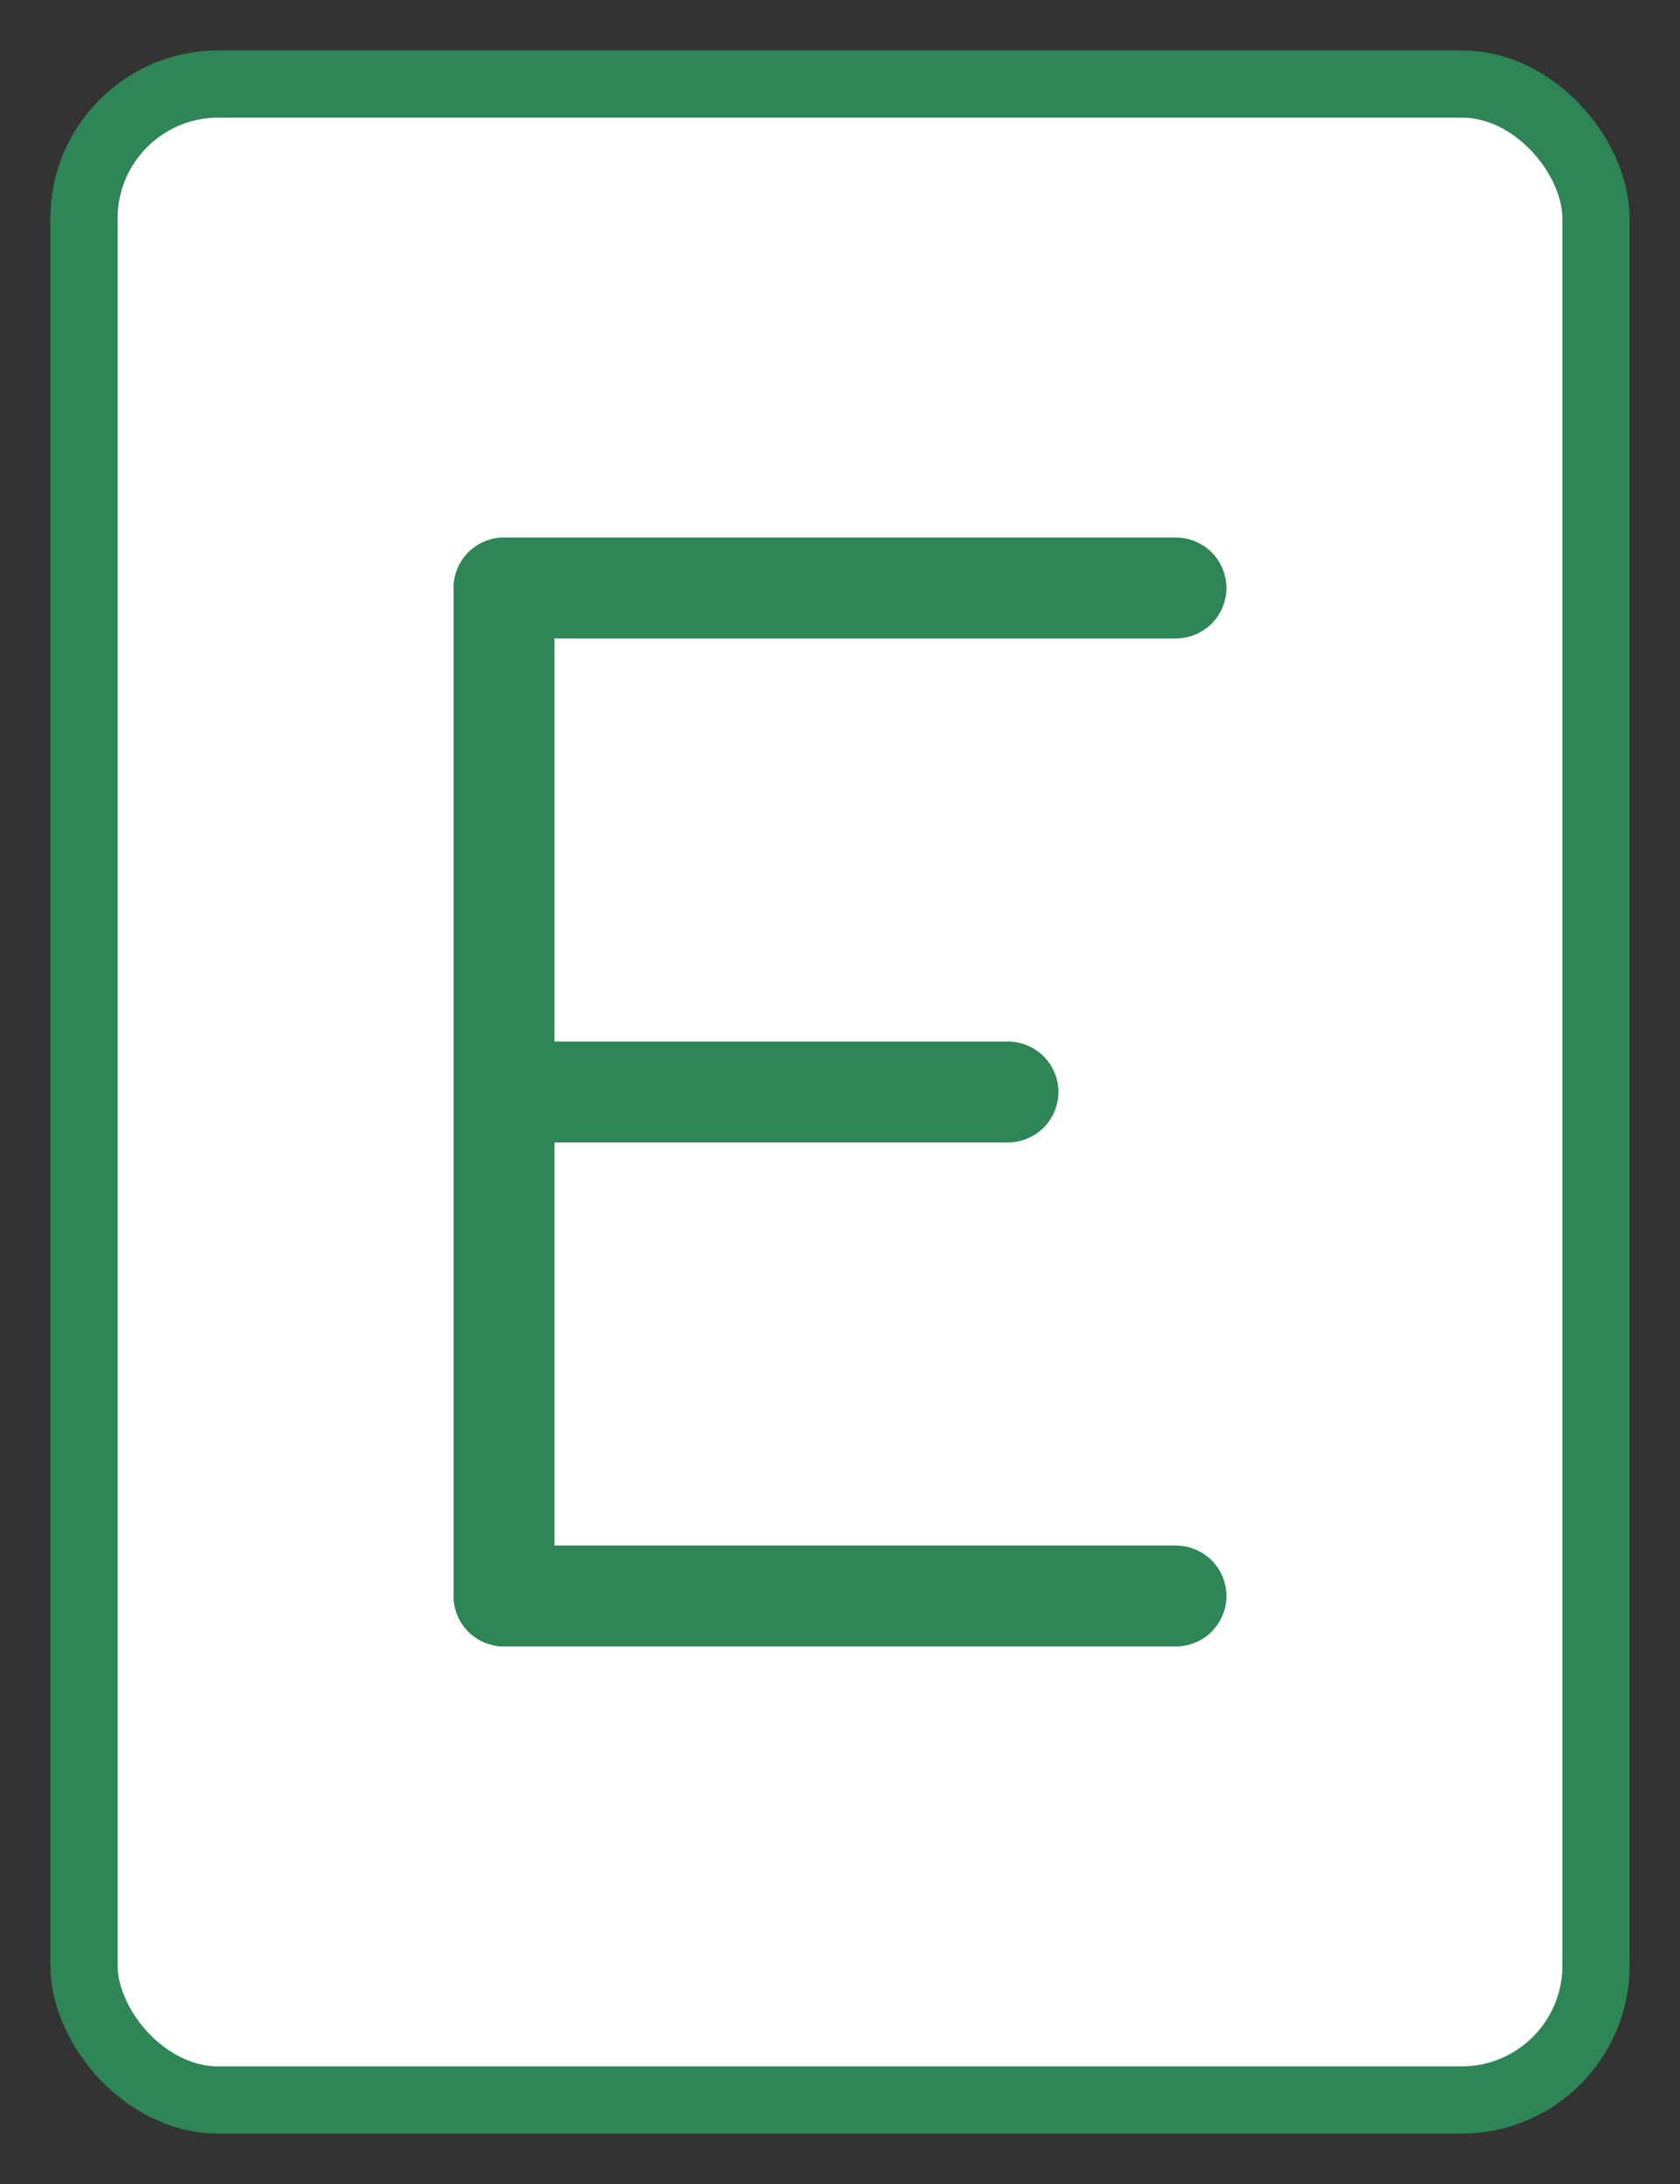 <?xml version="1.0" encoding="UTF-8" standalone="no"?>
<svg
   width="100"
   height="130"
   viewBox="0 0 100 130"
   version="1.1"
   xmlns="http://www.w3.org/2000/svg">
  <rect x="0" y="0" width="100" height="130" fill="#333333" stroke="none"/>
  <!-- 长方形背景，模拟Kindle形状 -->
  <rect
     x="5"
     y="5"
     width="90"
     height="120"
     rx="8"
     ry="8"
     fill="#ffffff"
     stroke="#2e8555"
     stroke-width="4" />
  <!-- 更清晰的E字母 -->
  <path
     d="M 30,35 H 70 M 30,65 H 60 M 30,95 H 70"
     stroke="#2e8555"
     stroke-width="6"
     stroke-linecap="round"
     fill="none" />
  <!-- 垂直线 -->
  <line
     x1="30"
     y1="35"
     x2="30"
     y2="95"
     stroke="#2e8555"
     stroke-width="6"
     stroke-linecap="round" />
</svg> 